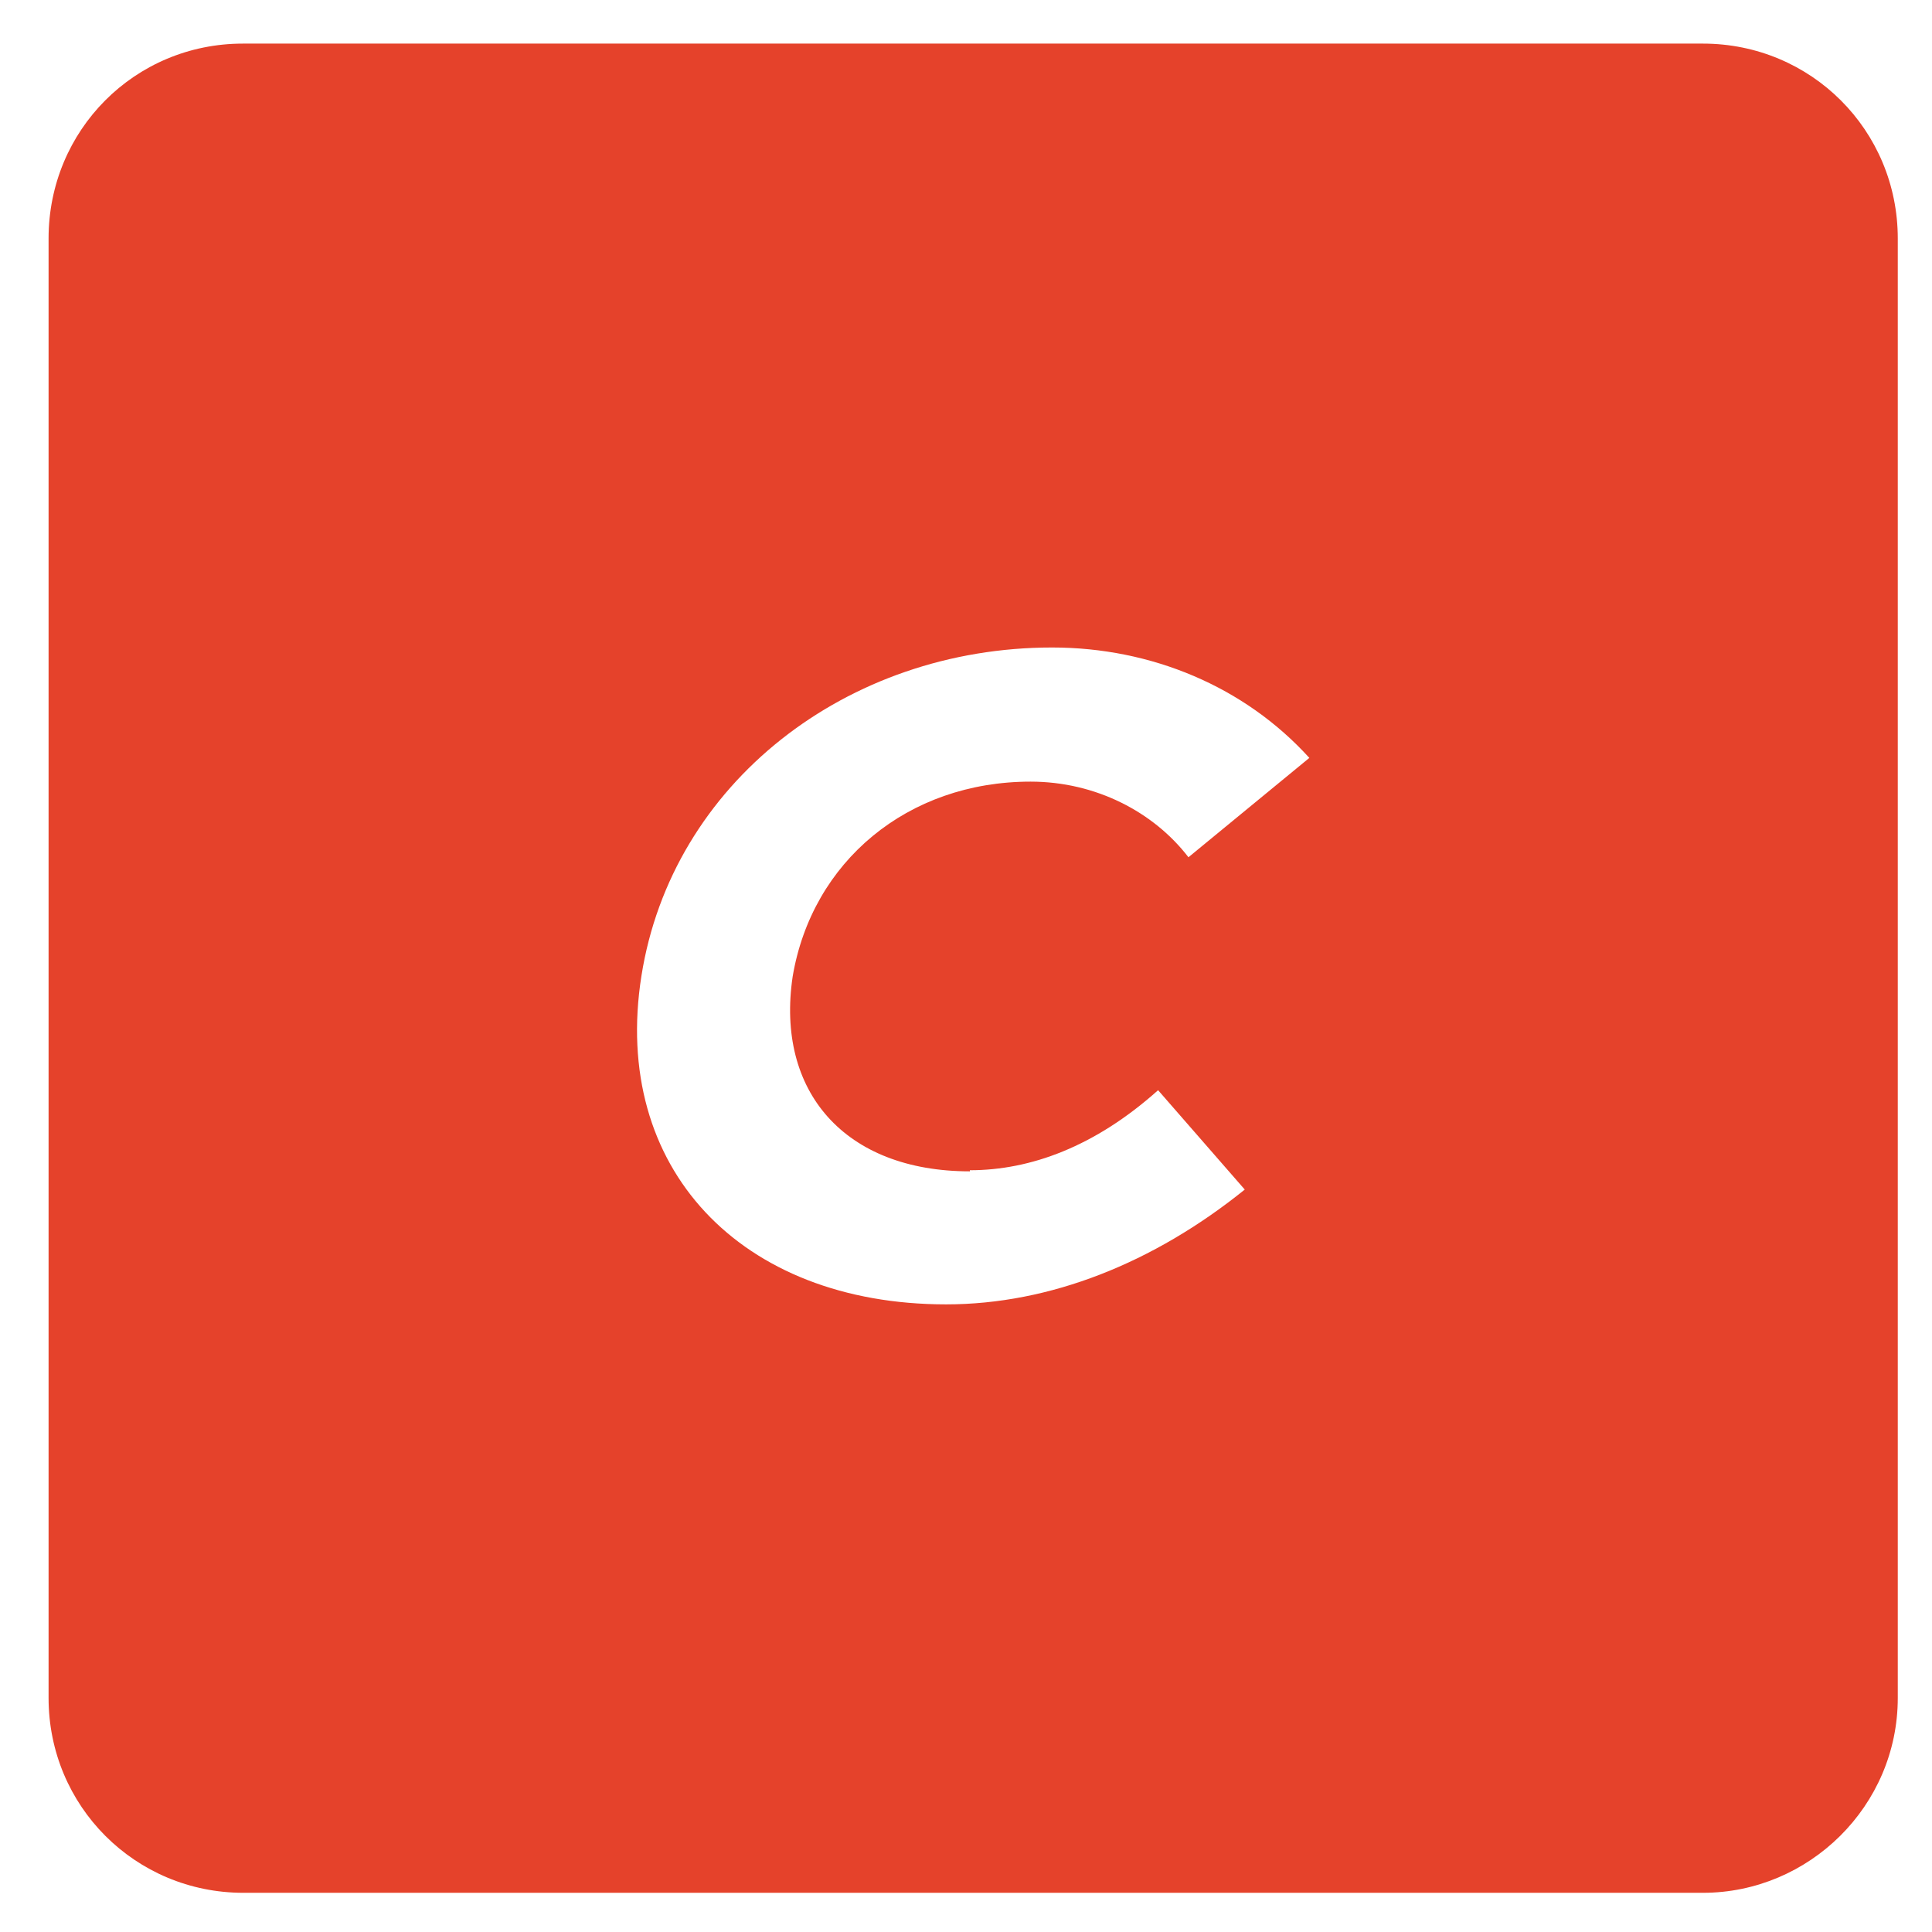 <svg xmlns="http://www.w3.org/2000/svg" id="uuid-c406a601-e5d6-4a4a-824c-bc36026fa87c" viewBox="0 0 35 35"><defs><style>.uuid-901355ce-e6a5-483e-b50b-023bacba14da{fill:#e5422b;}</style></defs><path class="uuid-901355ce-e6a5-483e-b50b-023bacba14da" d="M30.85,.79H4.4C2.44,.79,.88,2.36,.88,4.32V30.76c0,1.96,1.57,3.53,3.53,3.53H30.85c1.92,0,3.53-1.57,3.53-3.53V4.32c0-1.96-1.57-3.53-3.53-3.53Zm-13.28,20.41c1.1,0,2.27-.43,3.41-1.45l1.57,1.8c-1.65,1.33-3.53,2.08-5.41,2.08-3.72,0-6.07-2.47-5.52-5.95,.55-3.49,3.72-5.95,7.44-5.95,1.8,0,3.49,.71,4.66,2l-2.19,1.8c-.63-.82-1.68-1.37-2.86-1.37-2.23,0-3.96,1.45-4.31,3.53-.31,2.08,.94,3.53,3.21,3.53Z"></path></svg>